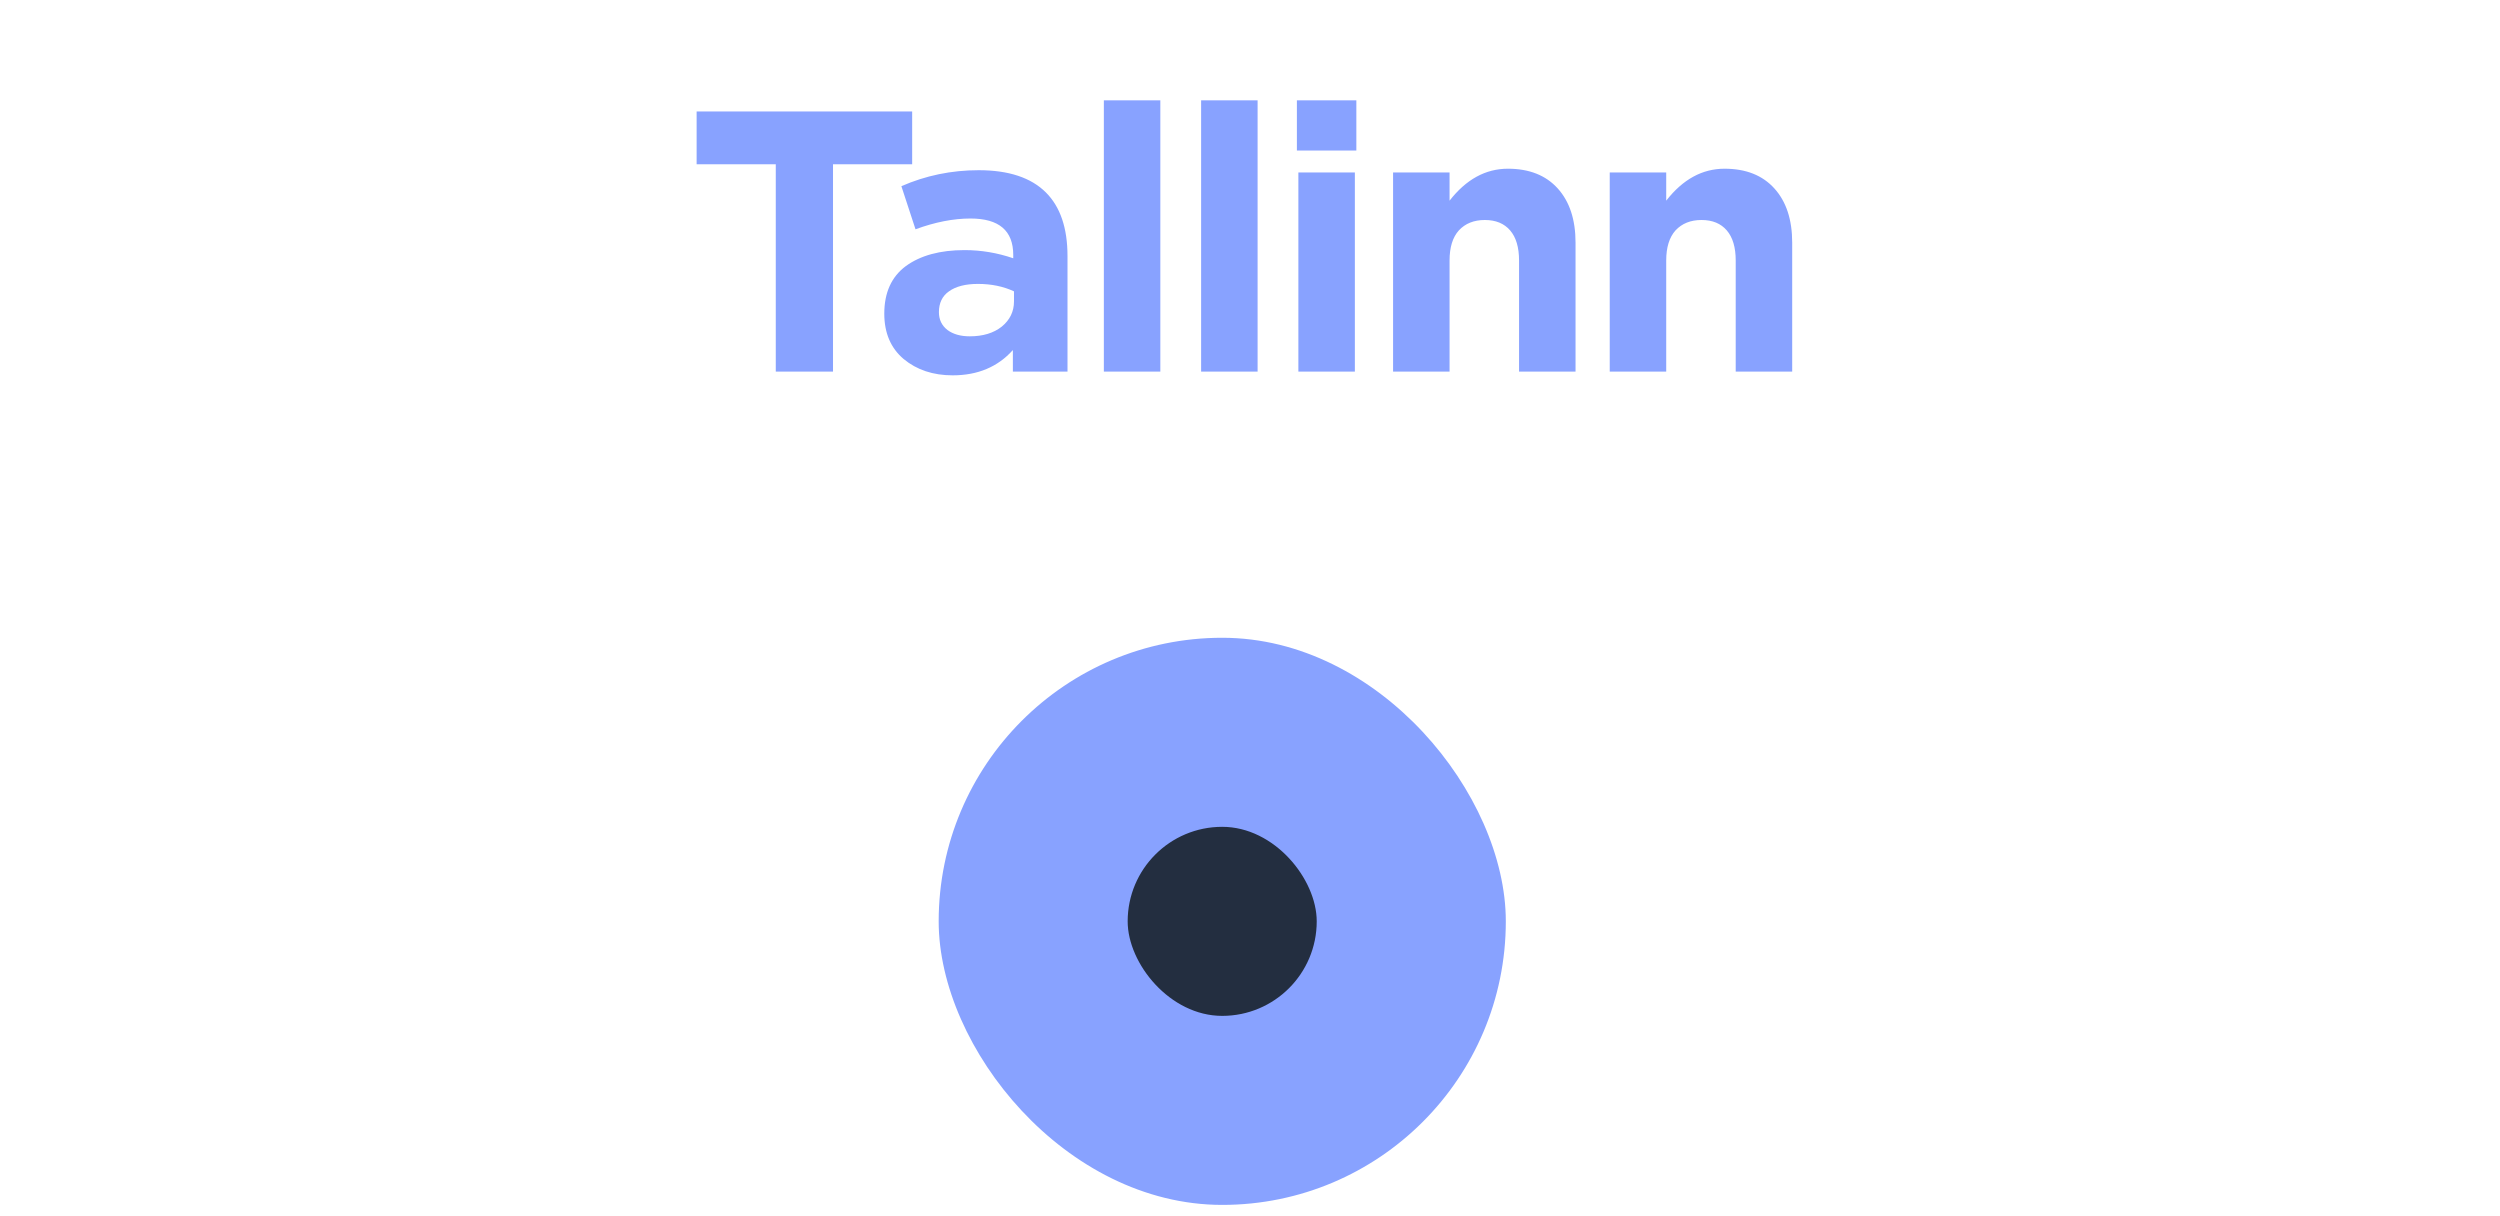 <?xml version="1.0" encoding="UTF-8"?> <svg xmlns="http://www.w3.org/2000/svg" width="74" height="36" viewBox="0 0 74 36" fill="none"> <path d="M22.963 11V4.862H20.62V3.3H27V4.862H24.657V11H22.963ZM28.199 11.11C27.62 11.11 27.136 10.949 26.747 10.626C26.366 10.303 26.175 9.856 26.175 9.284C26.175 8.661 26.388 8.191 26.813 7.876C27.246 7.561 27.825 7.403 28.551 7.403C29.042 7.403 29.523 7.484 29.992 7.645V7.546C29.992 6.827 29.57 6.468 28.727 6.468C28.221 6.468 27.678 6.574 27.099 6.787L26.681 5.511C27.4 5.196 28.162 5.038 28.969 5.038C29.856 5.038 30.52 5.258 30.96 5.698C31.385 6.123 31.598 6.75 31.598 7.579V11H29.981V10.362C29.534 10.861 28.94 11.11 28.199 11.11ZM28.705 9.955C29.094 9.955 29.409 9.86 29.651 9.669C29.893 9.471 30.014 9.222 30.014 8.921V8.624C29.699 8.477 29.343 8.404 28.947 8.404C28.58 8.404 28.294 8.477 28.089 8.624C27.891 8.763 27.792 8.969 27.792 9.24C27.792 9.46 27.876 9.636 28.045 9.768C28.214 9.893 28.434 9.955 28.705 9.955ZM32.674 11V2.97H34.346V11H32.674ZM35.553 11V2.97H37.225V11H35.553ZM38.388 4.455V2.97H40.148V4.455H38.388ZM38.432 11V5.104H40.104V11H38.432ZM41.235 11V5.104H42.907V5.94C43.398 5.309 43.974 4.994 44.634 4.994C45.264 4.994 45.756 5.188 46.108 5.577C46.46 5.966 46.636 6.501 46.636 7.183V11H44.964V7.711C44.964 7.322 44.876 7.025 44.7 6.82C44.524 6.615 44.274 6.512 43.952 6.512C43.629 6.512 43.372 6.615 43.182 6.82C42.998 7.025 42.907 7.322 42.907 7.711V11H41.235ZM47.648 11V5.104H49.32V5.94C49.812 5.309 50.387 4.994 51.047 4.994C51.678 4.994 52.169 5.188 52.521 5.577C52.873 5.966 53.049 6.501 53.049 7.183V11H51.377V7.711C51.377 7.322 51.289 7.025 51.113 6.82C50.937 6.615 50.688 6.512 50.365 6.512C50.042 6.512 49.786 6.615 49.595 6.82C49.412 7.025 49.32 7.322 49.32 7.711V11H47.648Z" fill="#88A2FF"></path> <rect x="27.785" y="18.878" width="16.787" height="16.787" rx="8.393" fill="#88A2FF"></rect> <rect x="33.379" y="24.474" width="5.596" height="5.596" rx="2.798" fill="#232E40"></rect> </svg> 